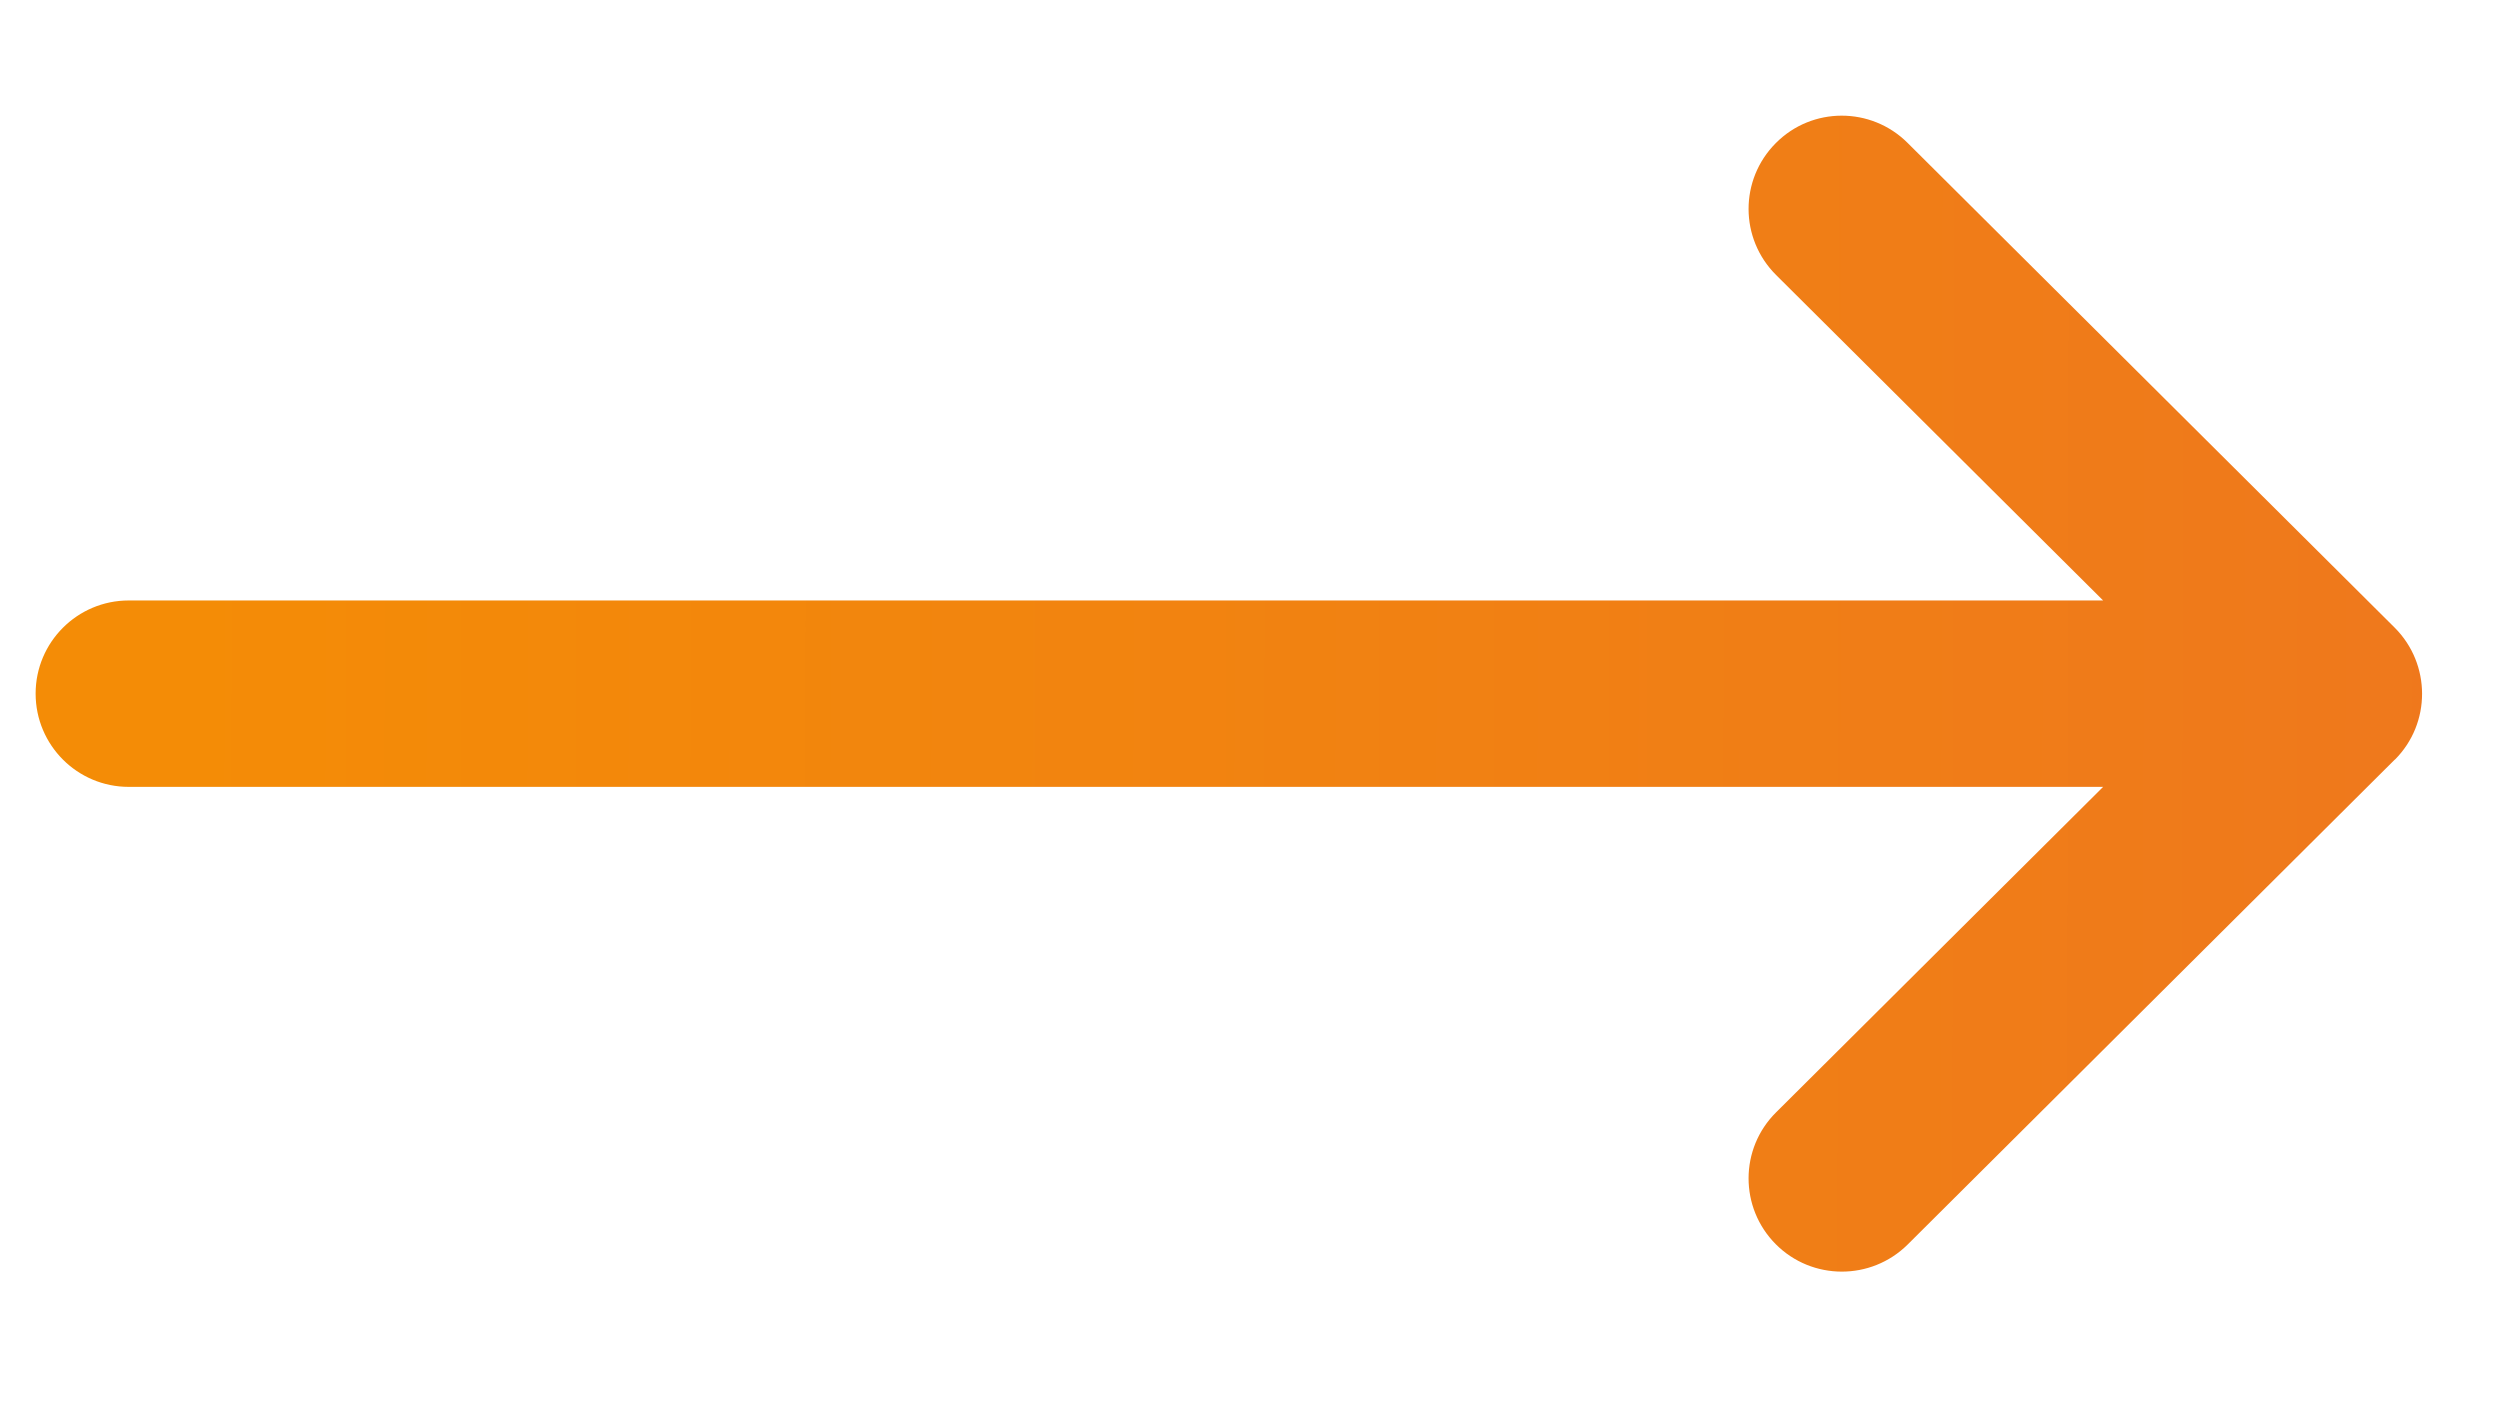 <svg width="16" height="9" viewBox="0 0 16 9" fill="none" xmlns="http://www.w3.org/2000/svg">
<path d="M15.326 4.017C15.326 4.017 15.326 4.017 15.326 4.017L12.208 0.914C11.975 0.682 11.597 0.682 11.365 0.916C11.132 1.15 11.133 1.527 11.367 1.76L13.46 3.843H0.824C0.495 3.843 0.228 4.11 0.228 4.439C0.228 4.769 0.495 5.036 0.824 5.036H13.46L11.367 7.119C11.133 7.351 11.132 7.729 11.365 7.963C11.597 8.196 11.975 8.197 12.209 7.965L15.326 4.862C15.326 4.862 15.326 4.862 15.327 4.862C15.56 4.629 15.559 4.25 15.326 4.017Z" fill="url(#paint0_linear_45_2879)"/>
<defs>
<linearGradient id="paint0_linear_45_2879" x1="1.119" y1="5.726" x2="17.262" y2="5.755" gradientUnits="userSpaceOnUse">
<stop stop-color="#F48C06"/>
<stop offset="1" stop-color="#EE761F"/>
</linearGradient>
</defs>
</svg>
